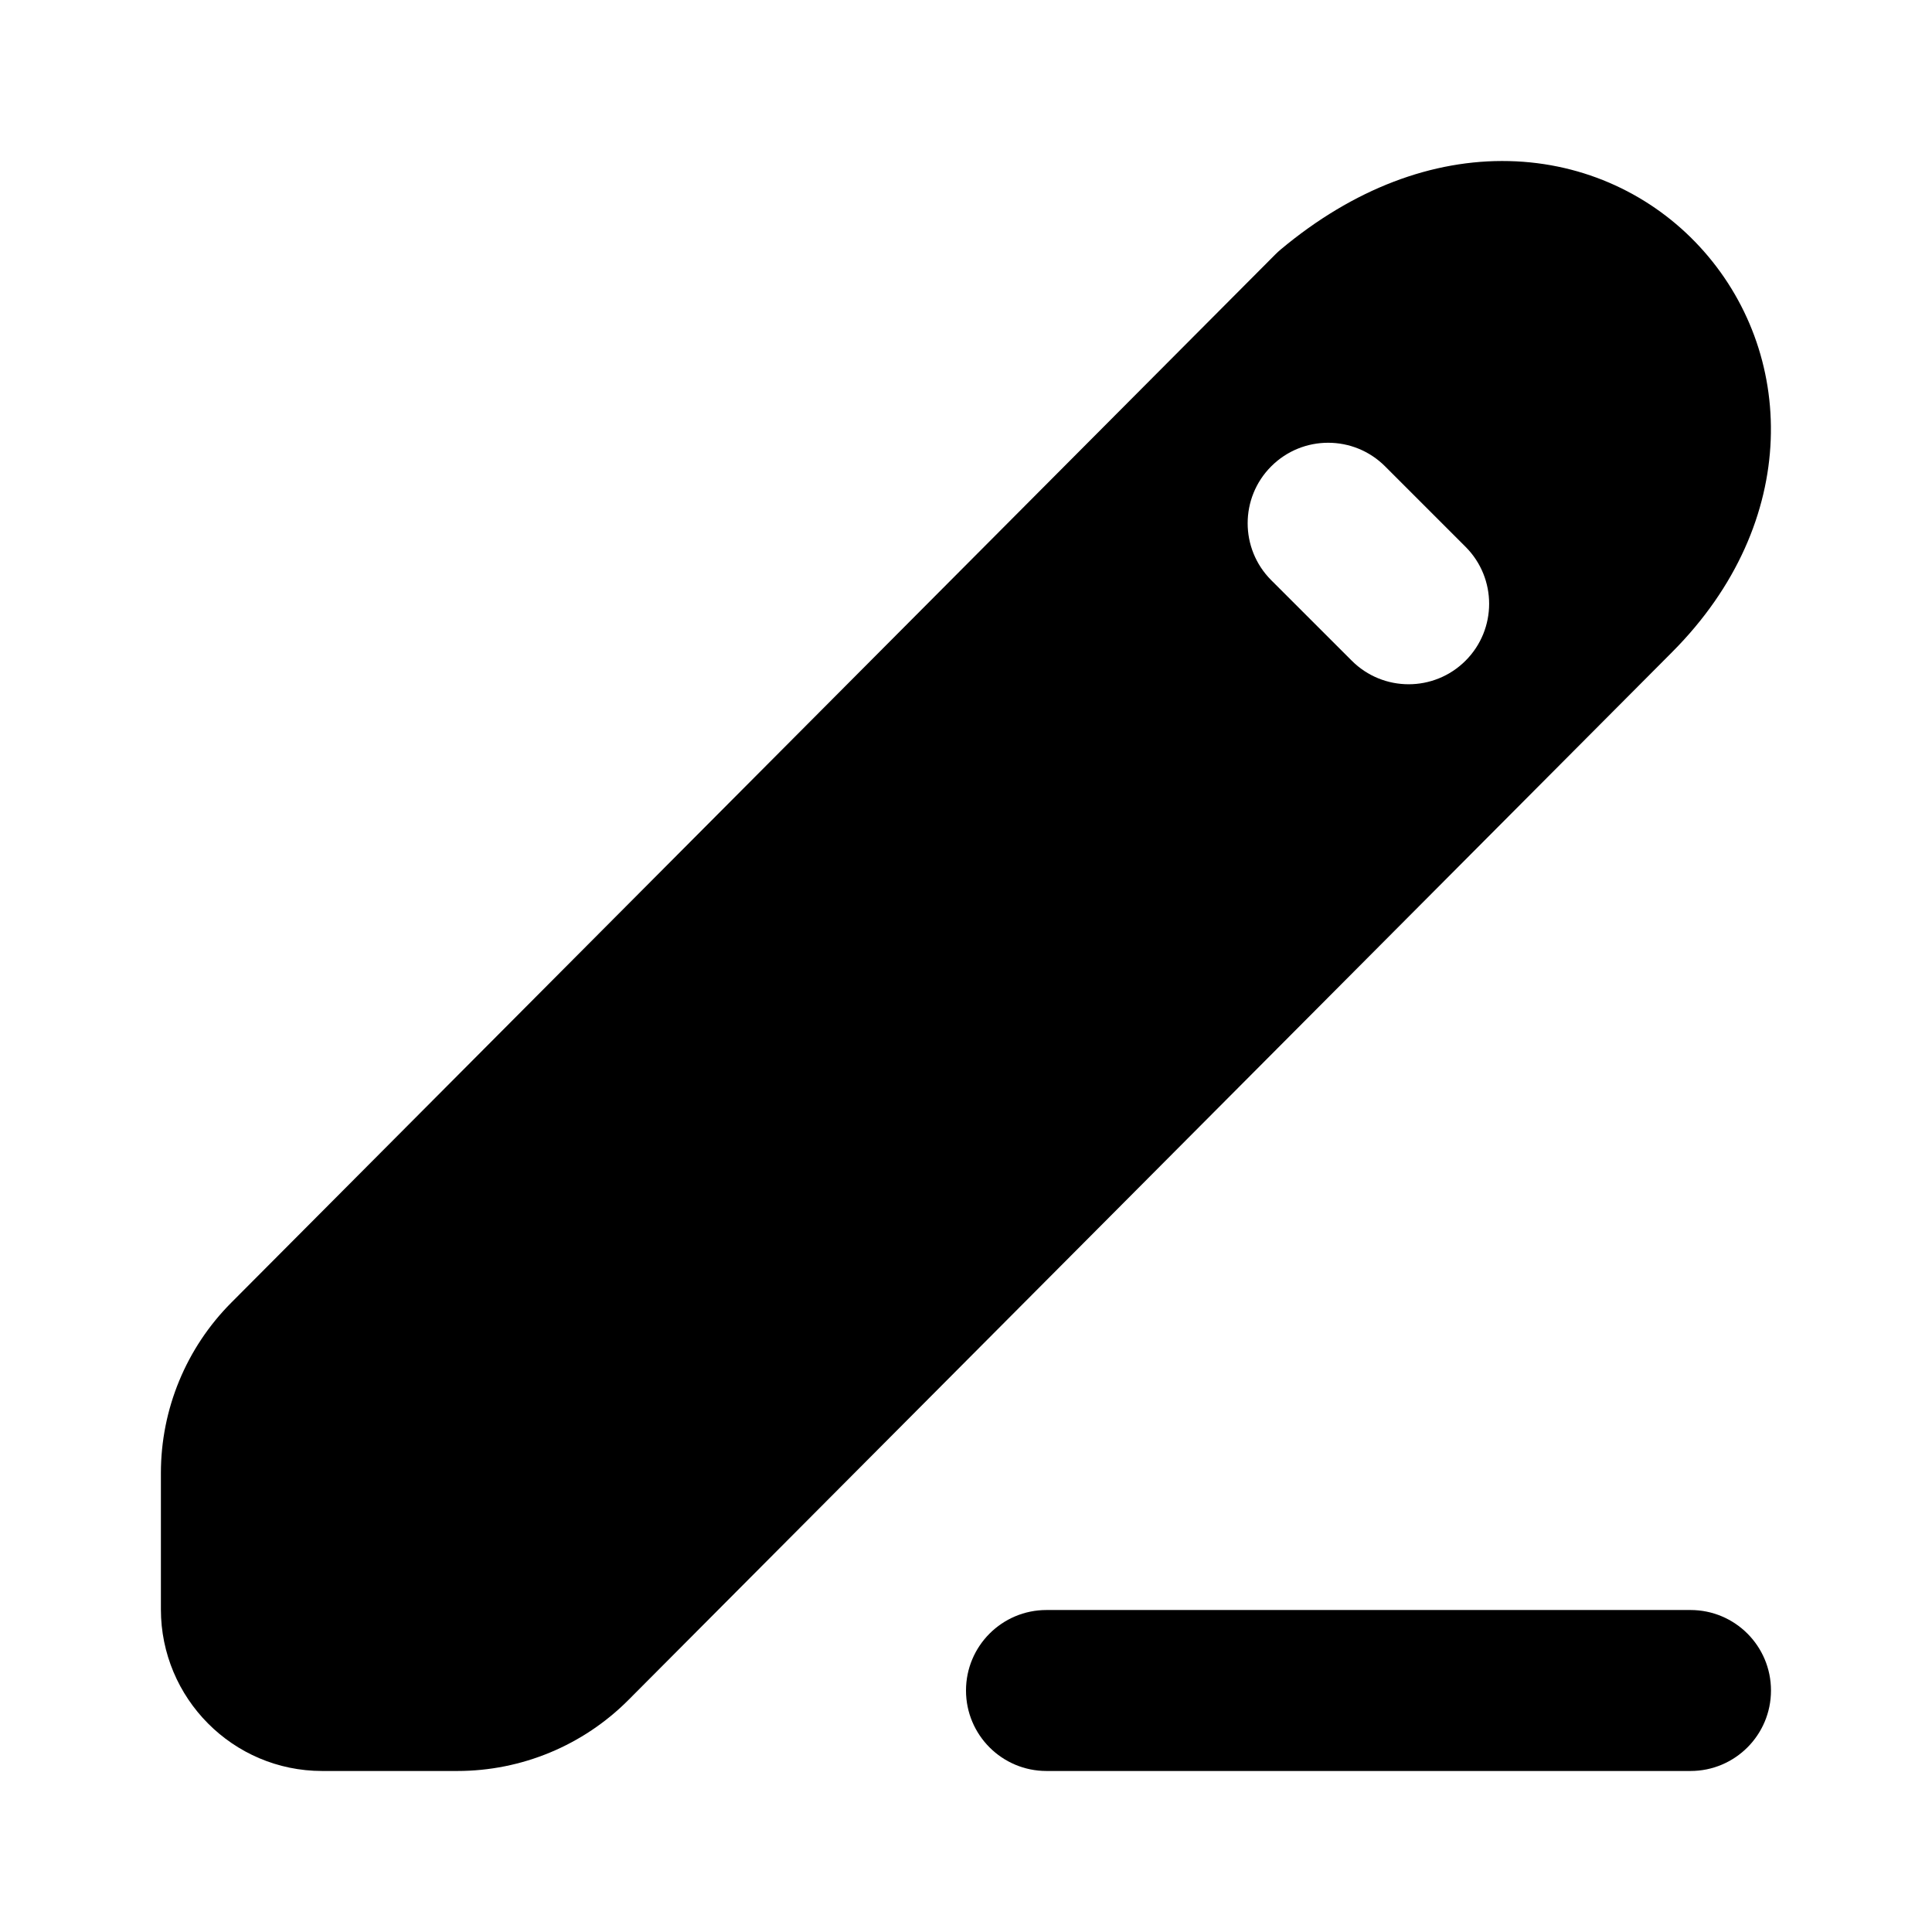 <svg xmlns="http://www.w3.org/2000/svg" width="50" height="50" viewBox="0 0 50 50" fill="none"><path fill-rule="evenodd" clip-rule="evenodd" d="M25 43.75C25 42.599 25.933 41.667 27.083 41.667H43.75C44.901 41.667 45.833 42.599 45.833 43.75C45.833 44.901 44.901 45.833 43.75 45.833H27.083C25.933 45.833 25 44.901 25 43.75Z" fill="black"></path><path fill-rule="evenodd" clip-rule="evenodd" d="M43.276 16.875C46.63 13.508 46.487 9.087 43.983 6.379C42.762 5.059 41.024 4.215 39.055 4.169C37.079 4.122 35.032 4.878 33.143 6.458C33.095 6.499 33.048 6.541 33.004 6.586L5.986 33.712C4.819 34.883 4.164 36.469 4.164 38.122V41.651C4.164 43.945 6.022 45.833 8.339 45.833H11.836C13.498 45.833 15.092 45.172 16.265 43.994L43.276 16.875ZM35.846 12.069C35.032 11.255 33.713 11.255 32.899 12.069C32.086 12.882 32.086 14.201 32.899 15.015L34.983 17.098C35.796 17.912 37.115 17.912 37.929 17.098C38.742 16.285 38.742 14.966 37.929 14.152L35.846 12.069Z" fill="black"></path></svg>